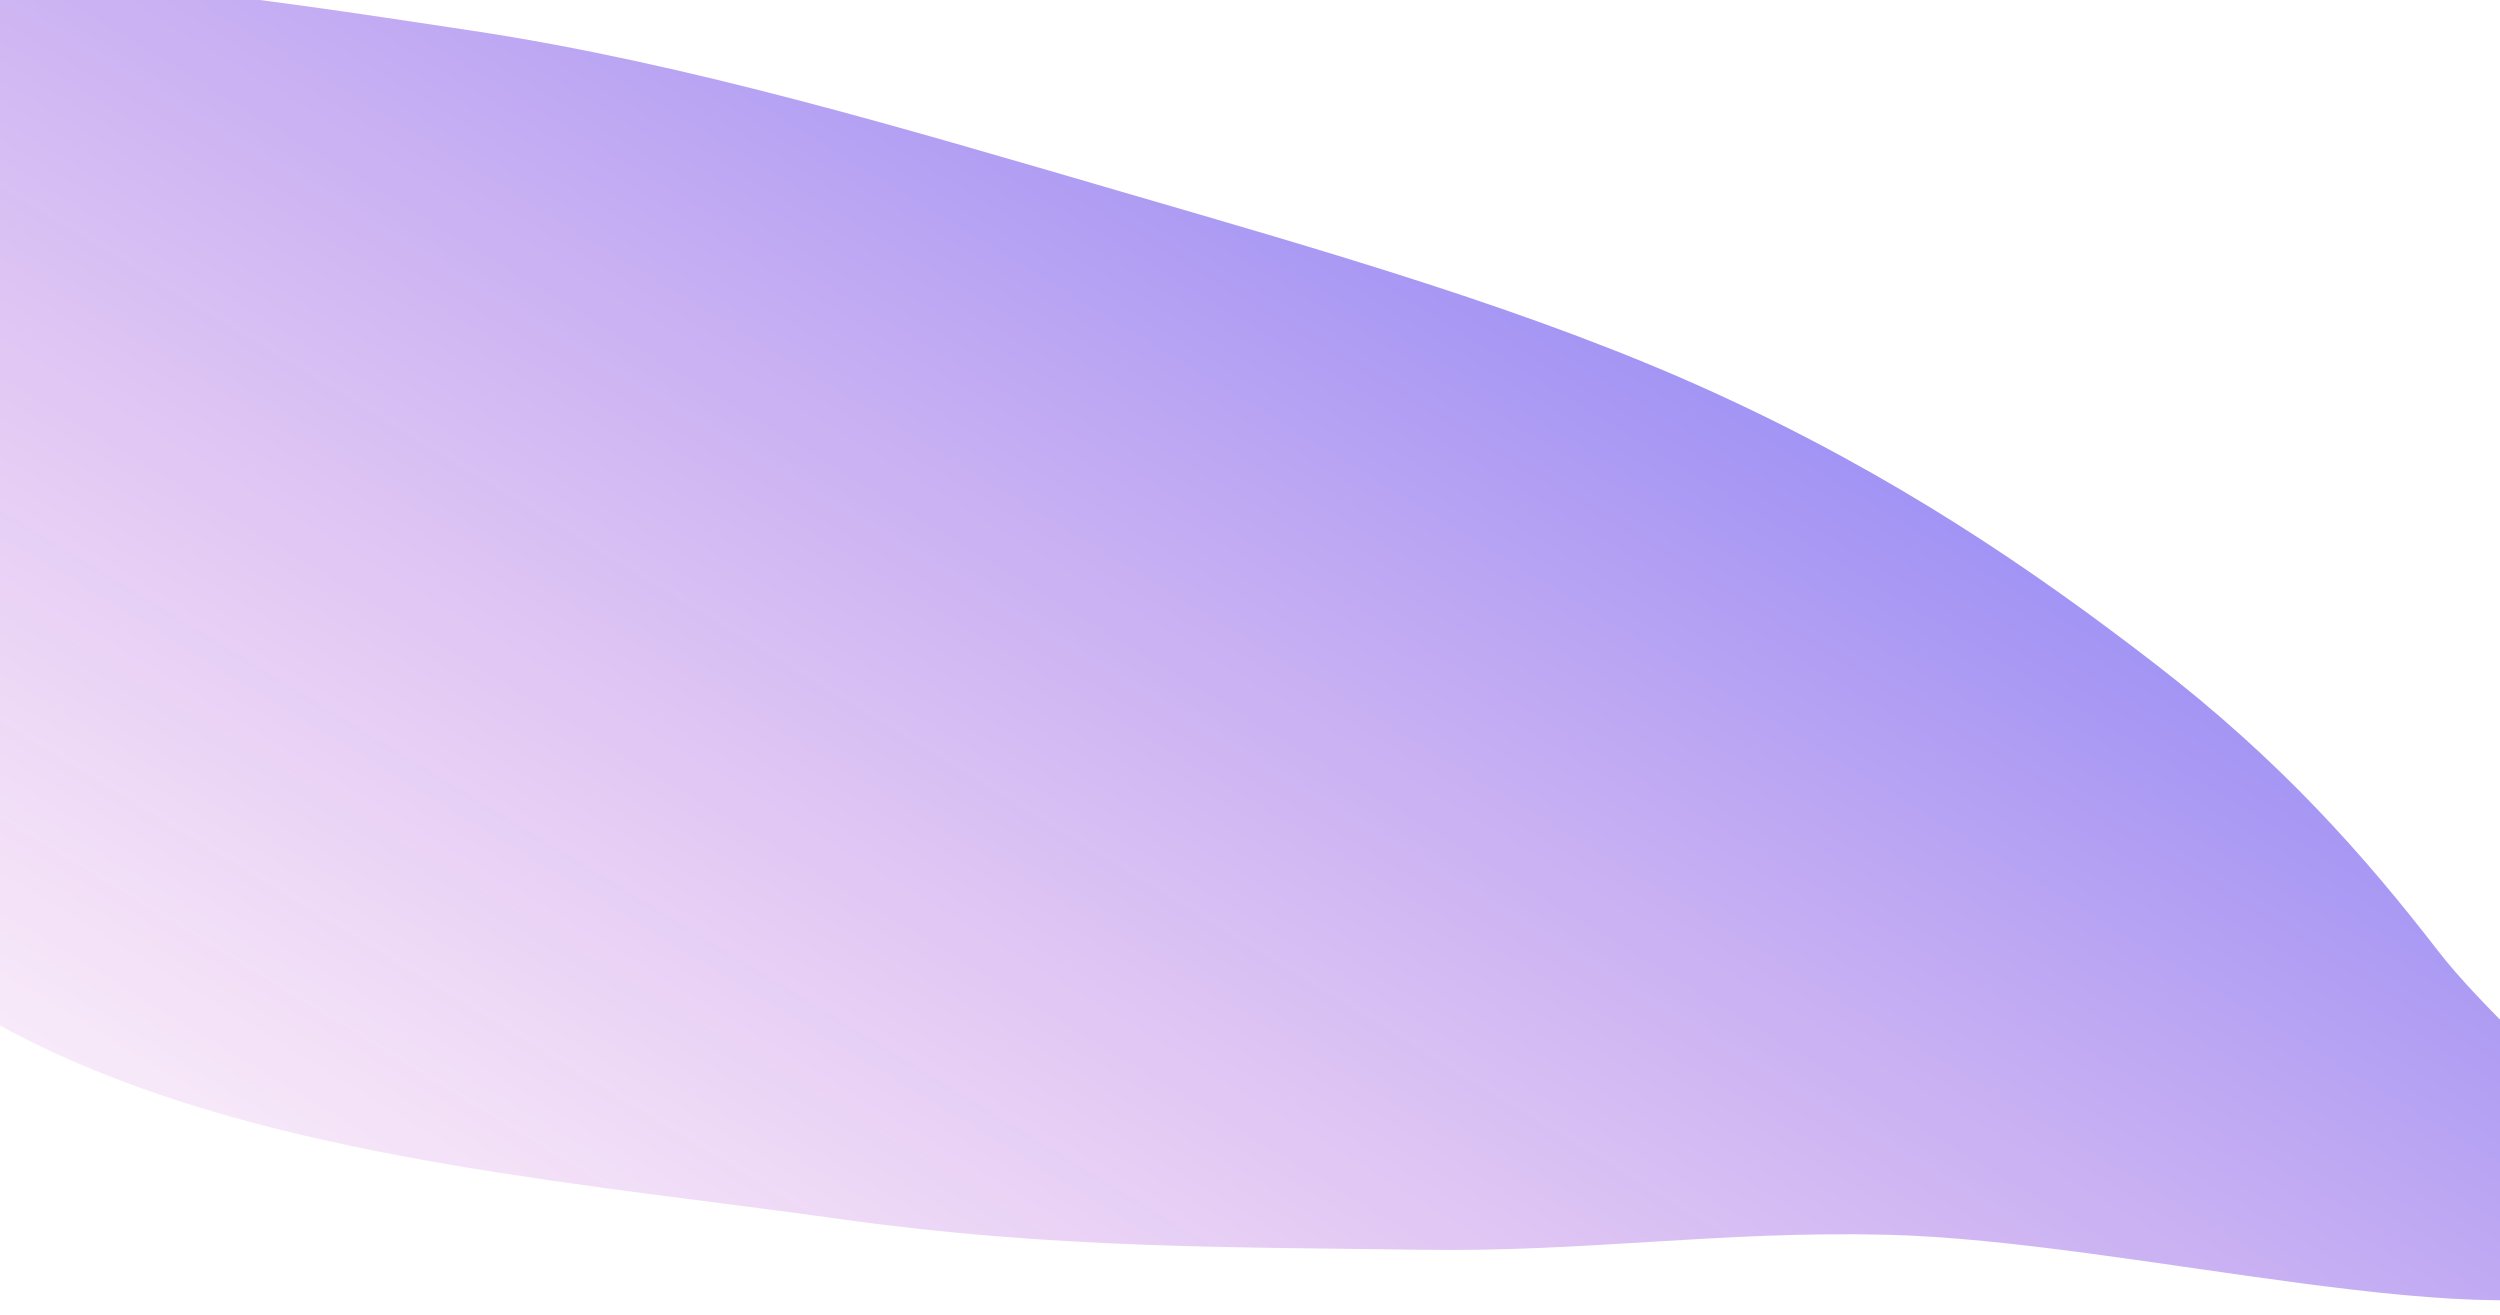 <svg width="1437" height="756" viewBox="0 0 1437 756" fill="none" xmlns="http://www.w3.org/2000/svg">
<g opacity="0.5" filter="url(#filter0_f_4817_778)">
<path fill-rule="evenodd" clip-rule="evenodd" d="M484.878 700.973C605.132 717.796 709.435 716.803 817.337 718.379C912.618 719.771 988.474 707.425 1084.73 709.737C1223.87 713.08 1439.32 772.491 1511.92 735.065C1579.74 700.1 1451.62 611.573 1401.34 546.515C1358.94 491.638 1310.9 437.212 1238.73 381.562C1168.49 327.403 1089.41 273.182 985.158 225.615C881.59 178.359 761.437 144.235 642.897 109.694C518.956 73.579 394.488 36.229 271.49 17.662C139.774 -2.221 -14.434 -26.52 -90.205 -0.97C-168.096 25.295 -92.574 104.054 -120.726 149.919C-145.132 189.678 -234.884 206.18 -244.373 250.19C-254.674 297.966 -223.087 354.728 -177.301 412.316C-125.096 477.977 -89.227 552.833 41.581 609.855C173.866 667.52 338.821 680.54 484.878 700.973Z" fill="url(#paint0_linear_4817_778)"/>
</g>
<defs>
<filter id="filter0_f_4817_778" x="-446.328" y="-211.977" width="2177.62" height="1159.37" filterUnits="userSpaceOnUse" color-interpolation-filters="sRGB">
<feFlood flood-opacity="0" result="BackgroundImageFix"/>
<feBlend mode="normal" in="SourceGraphic" in2="BackgroundImageFix" result="shape"/>
<feGaussianBlur stdDeviation="100" result="effect1_foregroundBlur_4817_778"/>
</filter>
<linearGradient id="paint0_linear_4817_778" x1="1622.97" y1="368.688" x2="1068.82" y2="1280.63" gradientUnits="userSpaceOnUse">
<stop stop-color="#0000F0"/>
<stop offset="1" stop-color="#AB00BA" stop-opacity="0.14"/>
</linearGradient>
</defs>
</svg>
